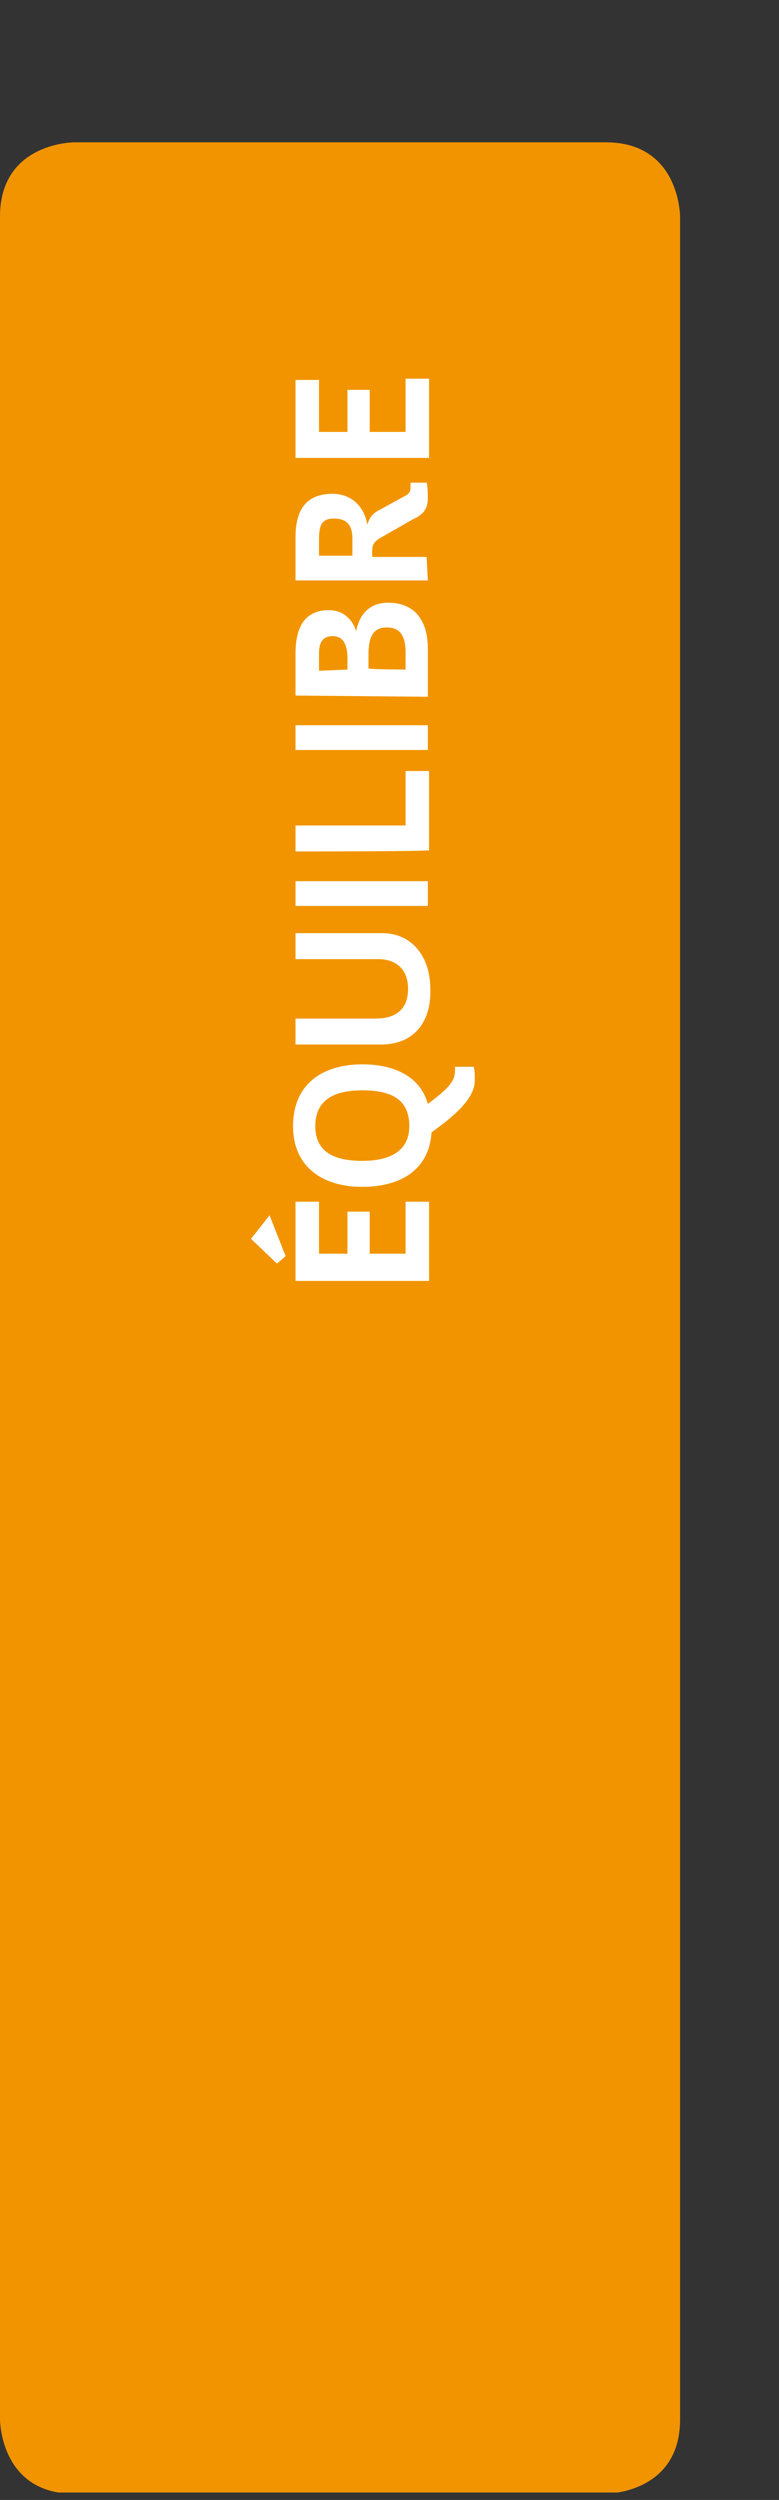 <?xml version="1.0" encoding="utf-8"?>
<!-- Generator: Adobe Illustrator 19.0.0, SVG Export Plug-In . SVG Version: 6.00 Build 0)  -->
<svg version="1.1" id="Calque_1" xmlns="http://www.w3.org/2000/svg" xmlns:xlink="http://www.w3.org/1999/xlink" x="0px" y="0px"
	 viewBox="-266 319.9 63 202" style="enable-background:new -266 319.9 63 202;" xml:space="preserve">
<rect x="-266" y="319.9" width="63" height="202" fill="#333333" stroke="none"/>
<style type="text/css">
	.st0{display:none;}
	.st1{display:inline;}
	.st2{clip-path:url(#SVGID_2_);fill:#B1C800;}
	.st3{display:none;fill:#FFFFFF;}
	.st4{clip-path:url(#SVGID_4_);fill:#F29400;}
	.st5{fill:#FFFFFF;}
</style>
<g class="st0">
	<g class="st1">
		<defs>
			<rect id="SVGID_1_" x="-266" y="319.9" width="55" height="229.6"/>
		</defs>
		<clipPath id="SVGID_2_">
			<use xlink:href="#SVGID_1_"  style="overflow:visible;"/>
		</clipPath>
		<path class="st2" d="M-266,543.5c0,0,0,6,6,6h43c0,0,6,0,6-6v-178c0,0,0-6-6-6h-43c0,0-6,0-6,6V543.5z"/>
	</g>
</g>
<path class="st3" d="M-229.9,429.5l-1.5,0.8c-0.7-1.5-1.1-1.6-3-1.6h-8v-2h8.1C-231.7,426.7-230.7,427.5-229.9,429.5z"/>
<path class="st3" d="M-235.6,424.5h-6.9v-2.1h6.5c1.3,0,2.6-0.5,2.6-2.4c0-1.7-1.1-2.4-2.4-2.4h-6.7v-2.1h7c2.5,0,3.9,2,3.9,4.5
	C-231.5,422.4-232.8,424.5-235.6,424.5z"/>
<path class="st3" d="M-242.5,413.3v-2.2l6.4-4.5h-6.4v-2h10.7v1.5l-7.6,5.2h7.6v2H-242.5z"/>
<path class="st3" d="M-242.5,402.3v-2h10.7v2H-242.5z"/>
<path class="st3" d="M-237.1,398.4c-3.2,0-5.6-1.6-5.6-4.9c0-3.5,2.5-5,5.6-5c3.2,0,5.6,1.6,5.6,5
	C-231.5,396.8-234,398.4-237.1,398.4z M-237.1,390.5c-2.6,0-3.8,1-3.8,2.9c0,2,1.4,2.8,3.8,2.8c2.4,0,3.8-0.9,3.8-2.8
	C-233.3,391.5-234.5,390.5-237.1,390.5z"/>
<path class="st3" d="M-231.8,386.6h-10.7v-3.5c0-2,0.7-3.5,3-3.5c1.2,0,2.5,0.7,2.8,2.5c0.2-0.6,0.4-0.9,1-1.2l2-1.1
	c0.4-0.2,0.5-0.4,0.5-0.7v-0.4h1.3c0.1,0.3,0.1,1,0.1,1.3c0,0.8-0.4,1.3-1.1,1.6l-2.8,1.6c-0.5,0.3-0.6,0.6-0.6,1v0.5h4.4
	L-231.8,386.6L-231.8,386.6z M-237.9,384.5v-1.3c0-1.3-0.7-1.6-1.5-1.6c-1.1,0-1.2,0.7-1.2,1.8v1.2H-237.9z"/>
<g>
	<g>
		<defs>
			<rect id="SVGID_3_" x="-266" y="291.7" width="55" height="229.6"/>
		</defs>
		<clipPath id="SVGID_4_">
			<use xlink:href="#SVGID_3_"  style="overflow:visible;"/>
		</clipPath>
		<path class="st4" d="M-266,515.4c0,0,0,6,6,6h43c0,0,6,0,6-6v-178c0,0,0-6-6-6h-43c0,0-6,0-6,6V515.4z"/>
	</g>
</g>
<path class="st5" d="M-243.6,422l-2.1-2l1.5-1.9l1.3,3.3L-243.6,422z M-242.1,423.3v-6.3h1.9v4.2h2.3v-3.4h1.8v3.4h2.9V417h1.9v6.4
	H-242.1z"/>
<path class="st5" d="M-231.1,411.4c-0.2,3.1-2.6,4.4-5.6,4.4c-3.2,0-5.6-1.6-5.6-4.9c0-3.5,2.5-5,5.6-5c2.6,0,4.7,1,5.3,3.2
	c1.6-1.2,2.2-1.8,2.2-2.7v-0.3h1.5c0.1,0.2,0.1,0.8,0.1,1.1C-227.6,408.8-229.6,410.3-231.1,411.4z M-236.7,408
	c-2.6,0-3.8,1-3.8,2.9c0,2,1.4,2.8,3.8,2.8c2.4,0,3.8-0.9,3.8-2.8C-232.9,408.9-234.1,408-236.7,408z"/>
<path class="st5" d="M-235.2,404.3h-6.9v-2.1h6.5c1.3,0,2.6-0.5,2.6-2.4c0-1.7-1.1-2.4-2.4-2.4h-6.7v-2.1h7c2.5,0,3.9,2,3.9,4.5
	C-231.1,402.2-232.3,404.3-235.2,404.3z"/>
<path class="st5" d="M-242.1,393.1v-2h10.7v2H-242.1z"/>
<path class="st5" d="M-242.1,388.7v-2.1h8.9v-4.4h1.9v6.4C-231.4,388.7-242.1,388.7-242.1,388.7z"/>
<path class="st5" d="M-242.1,380.5v-2h10.7v2H-242.1z"/>
<path class="st5" d="M-242.1,376.1v-3.4c0-2.2,0.8-3.5,2.7-3.5c1.1,0,1.9,0.7,2.2,1.7c0.3-1.5,1.2-2.3,2.6-2.3
	c2.1,0,3.2,1.4,3.2,3.7v3.9L-242.1,376.1L-242.1,376.1z M-237.9,374v-0.9c0-1.2-0.4-1.8-1.2-1.8c-0.8,0-1.1,0.5-1.1,1.4v1.4
	L-237.9,374L-237.9,374z M-233.2,374v-1.4c0-1.5-0.6-2-1.5-2c-1.1,0-1.5,0.7-1.5,2.2v1.1C-236.1,374-233.2,374-233.2,374z"/>
<path class="st5" d="M-231.4,366.8h-10.7v-3.5c0-2,0.7-3.5,3-3.5c1.2,0,2.5,0.7,2.8,2.5c0.2-0.6,0.4-0.9,1-1.2l2-1.1
	c0.4-0.2,0.5-0.4,0.5-0.7v-0.4h1.3c0.1,0.3,0.1,1,0.1,1.3c0,0.8-0.4,1.3-1.1,1.6l-2.8,1.6c-0.5,0.3-0.6,0.6-0.6,1v0.5h4.4
	L-231.4,366.8L-231.4,366.8z M-237.5,364.7v-1.3c0-1.3-0.7-1.6-1.5-1.6c-1.1,0-1.2,0.7-1.2,1.8v1.2H-237.5z"/>
<path class="st5" d="M-242.1,356.9v-6.3h1.9v4.2h2.3v-3.4h1.8v3.4h2.9v-4.3h1.9v6.4H-242.1z"/>
</svg>

